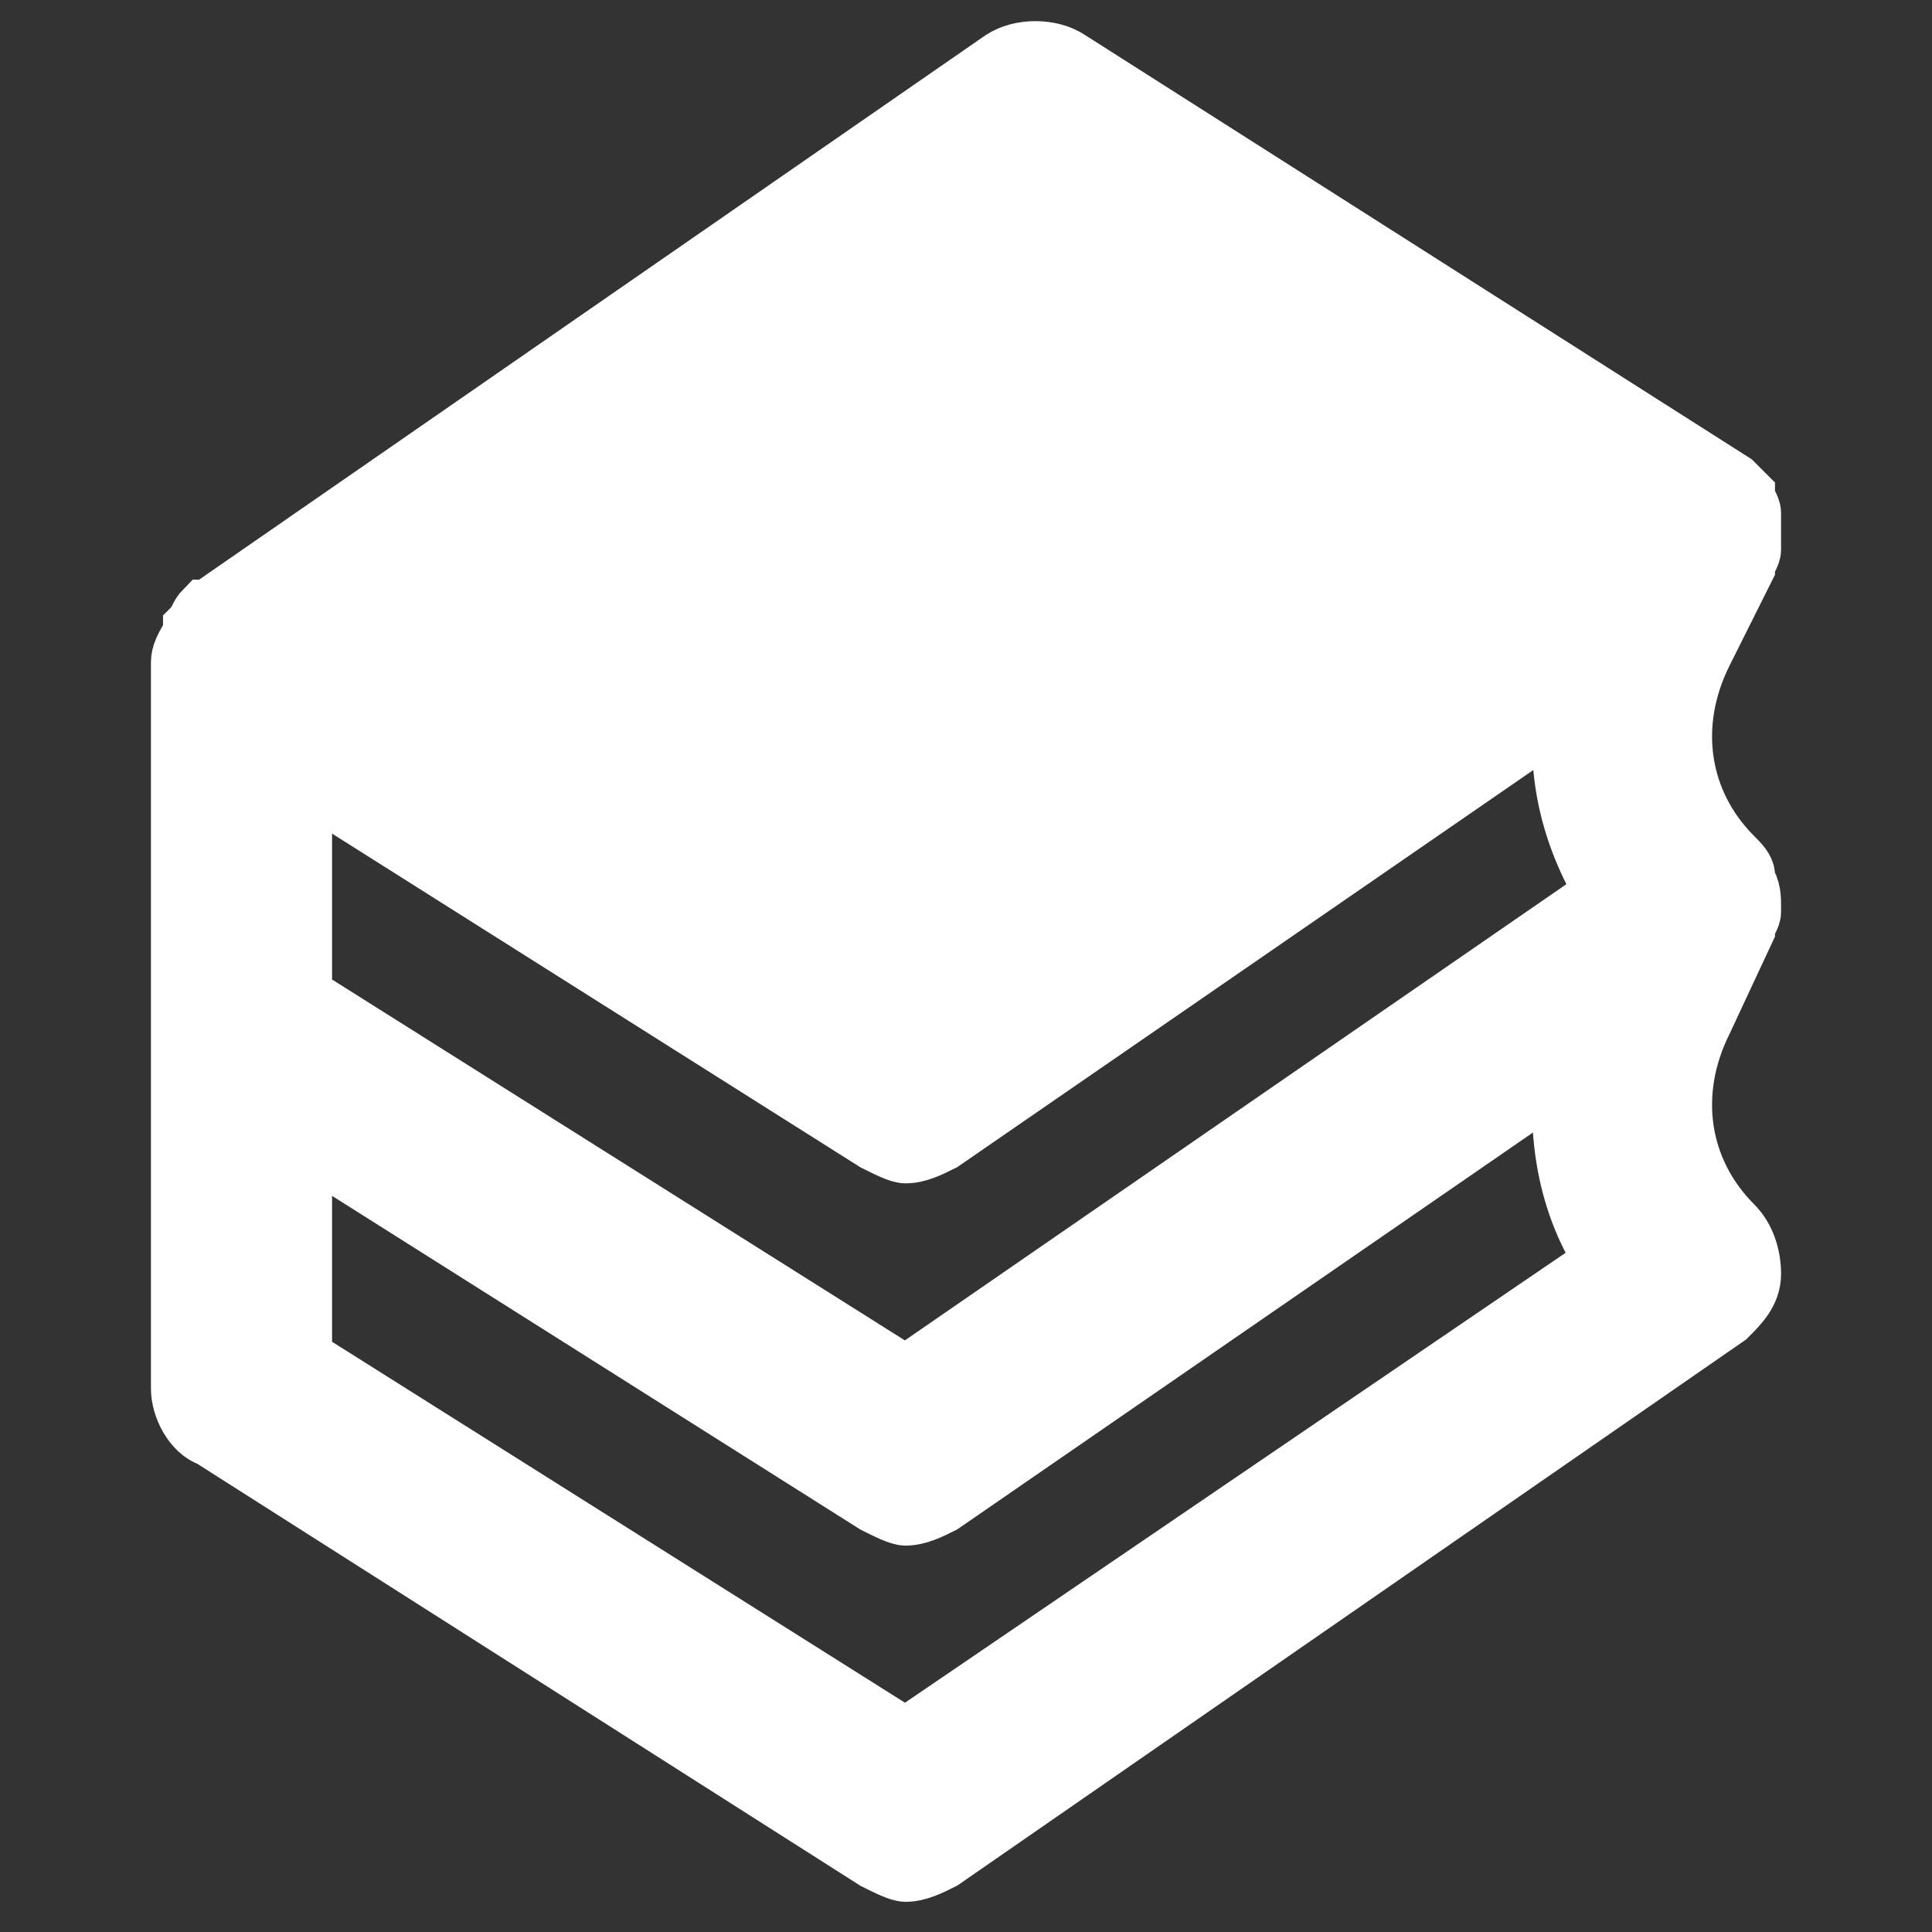<!DOCTYPE svg PUBLIC "-//W3C//DTD SVG 1.1//EN" "http://www.w3.org/Graphics/SVG/1.1/DTD/svg11.dtd">
<!-- Uploaded to: SVG Repo, www.svgrepo.com, Transformed by: SVG Repo Mixer Tools -->
<svg height="800px" width="800px" version="1.1" id="Icons" xmlns="http://www.w3.org/2000/svg" xmlns:xlink="http://www.w3.org/1999/xlink" viewBox="0 0 32 32" xml:space="preserve" fill="#ffffff" stroke="#ffffff">
<rect x="0" y="0" width="32" height="32" fill="#333333" stroke="none"/>
<g id="SVGRepo_bgCarrier" stroke-width="0"/>
<g id="SVGRepo_tracerCarrier" stroke-linecap="round" stroke-linejoin="round"/>
<g id="SVGRepo_iconCarrier"> <style type="text/css"> .st0{fill:#FFFFFF;} </style> <path d="M28.9,9.4C28.9,9.4,28.9,9.4,28.9,9.4C28.9,9.3,29,9.2,29,9.1c0,0,0,0,0-0.1c0,0,0,0,0-0.1c0-0.1,0-0.2,0-0.3c0,0,0,0,0-0.1 c0-0.1-0.1-0.2-0.1-0.3c0,0,0,0,0,0c-0.1-0.1-0.1-0.1-0.2-0.2l-11-7c-0.3-0.2-0.8-0.2-1.1,0l-13,9c0,0-0.1,0.1-0.1,0.1 c0,0,0,0-0.1,0c-0.1,0.1-0.1,0.2-0.2,0.3c0,0,0,0,0,0.1C3,10.8,3,10.9,3,11c0,0,0,0,0,0v6v6c0,0.3,0.2,0.7,0.5,0.8l11,7 c0.2,0.1,0.4,0.2,0.5,0.2c0.2,0,0.4-0.1,0.6-0.2l13-9c0.2-0.2,0.4-0.4,0.4-0.7s-0.1-0.6-0.3-0.8c-0.9-0.9-1.1-2.2-0.5-3.4l0.7-1.5 c0-0.1,0.1-0.2,0.1-0.3c0,0,0-0.1,0-0.1c0,0,0,0,0,0c0-0.1,0-0.3-0.1-0.4c0,0,0-0.1,0-0.1c0-0.1-0.1-0.2-0.2-0.3c0,0,0,0,0,0 c-0.9-0.9-1.1-2.2-0.5-3.4L28.9,9.4z M26.6,14.8l-11.6,8L5,16.5v-3.6l9.5,6c0.2,0.1,0.4,0.2,0.5,0.2c0.2,0,0.4-0.1,0.6-0.2l10.3-7.1 C25.8,12.8,26,13.8,26.6,14.8z M15,28.8L5,22.5v-3.6l9.5,6c0.2,0.1,0.4,0.2,0.5,0.2c0.2,0,0.4-0.1,0.6-0.2l10.3-7.1 c-0.1,1.1,0.1,2.2,0.7,3.1L15,28.8z"/> </g>
</svg>
